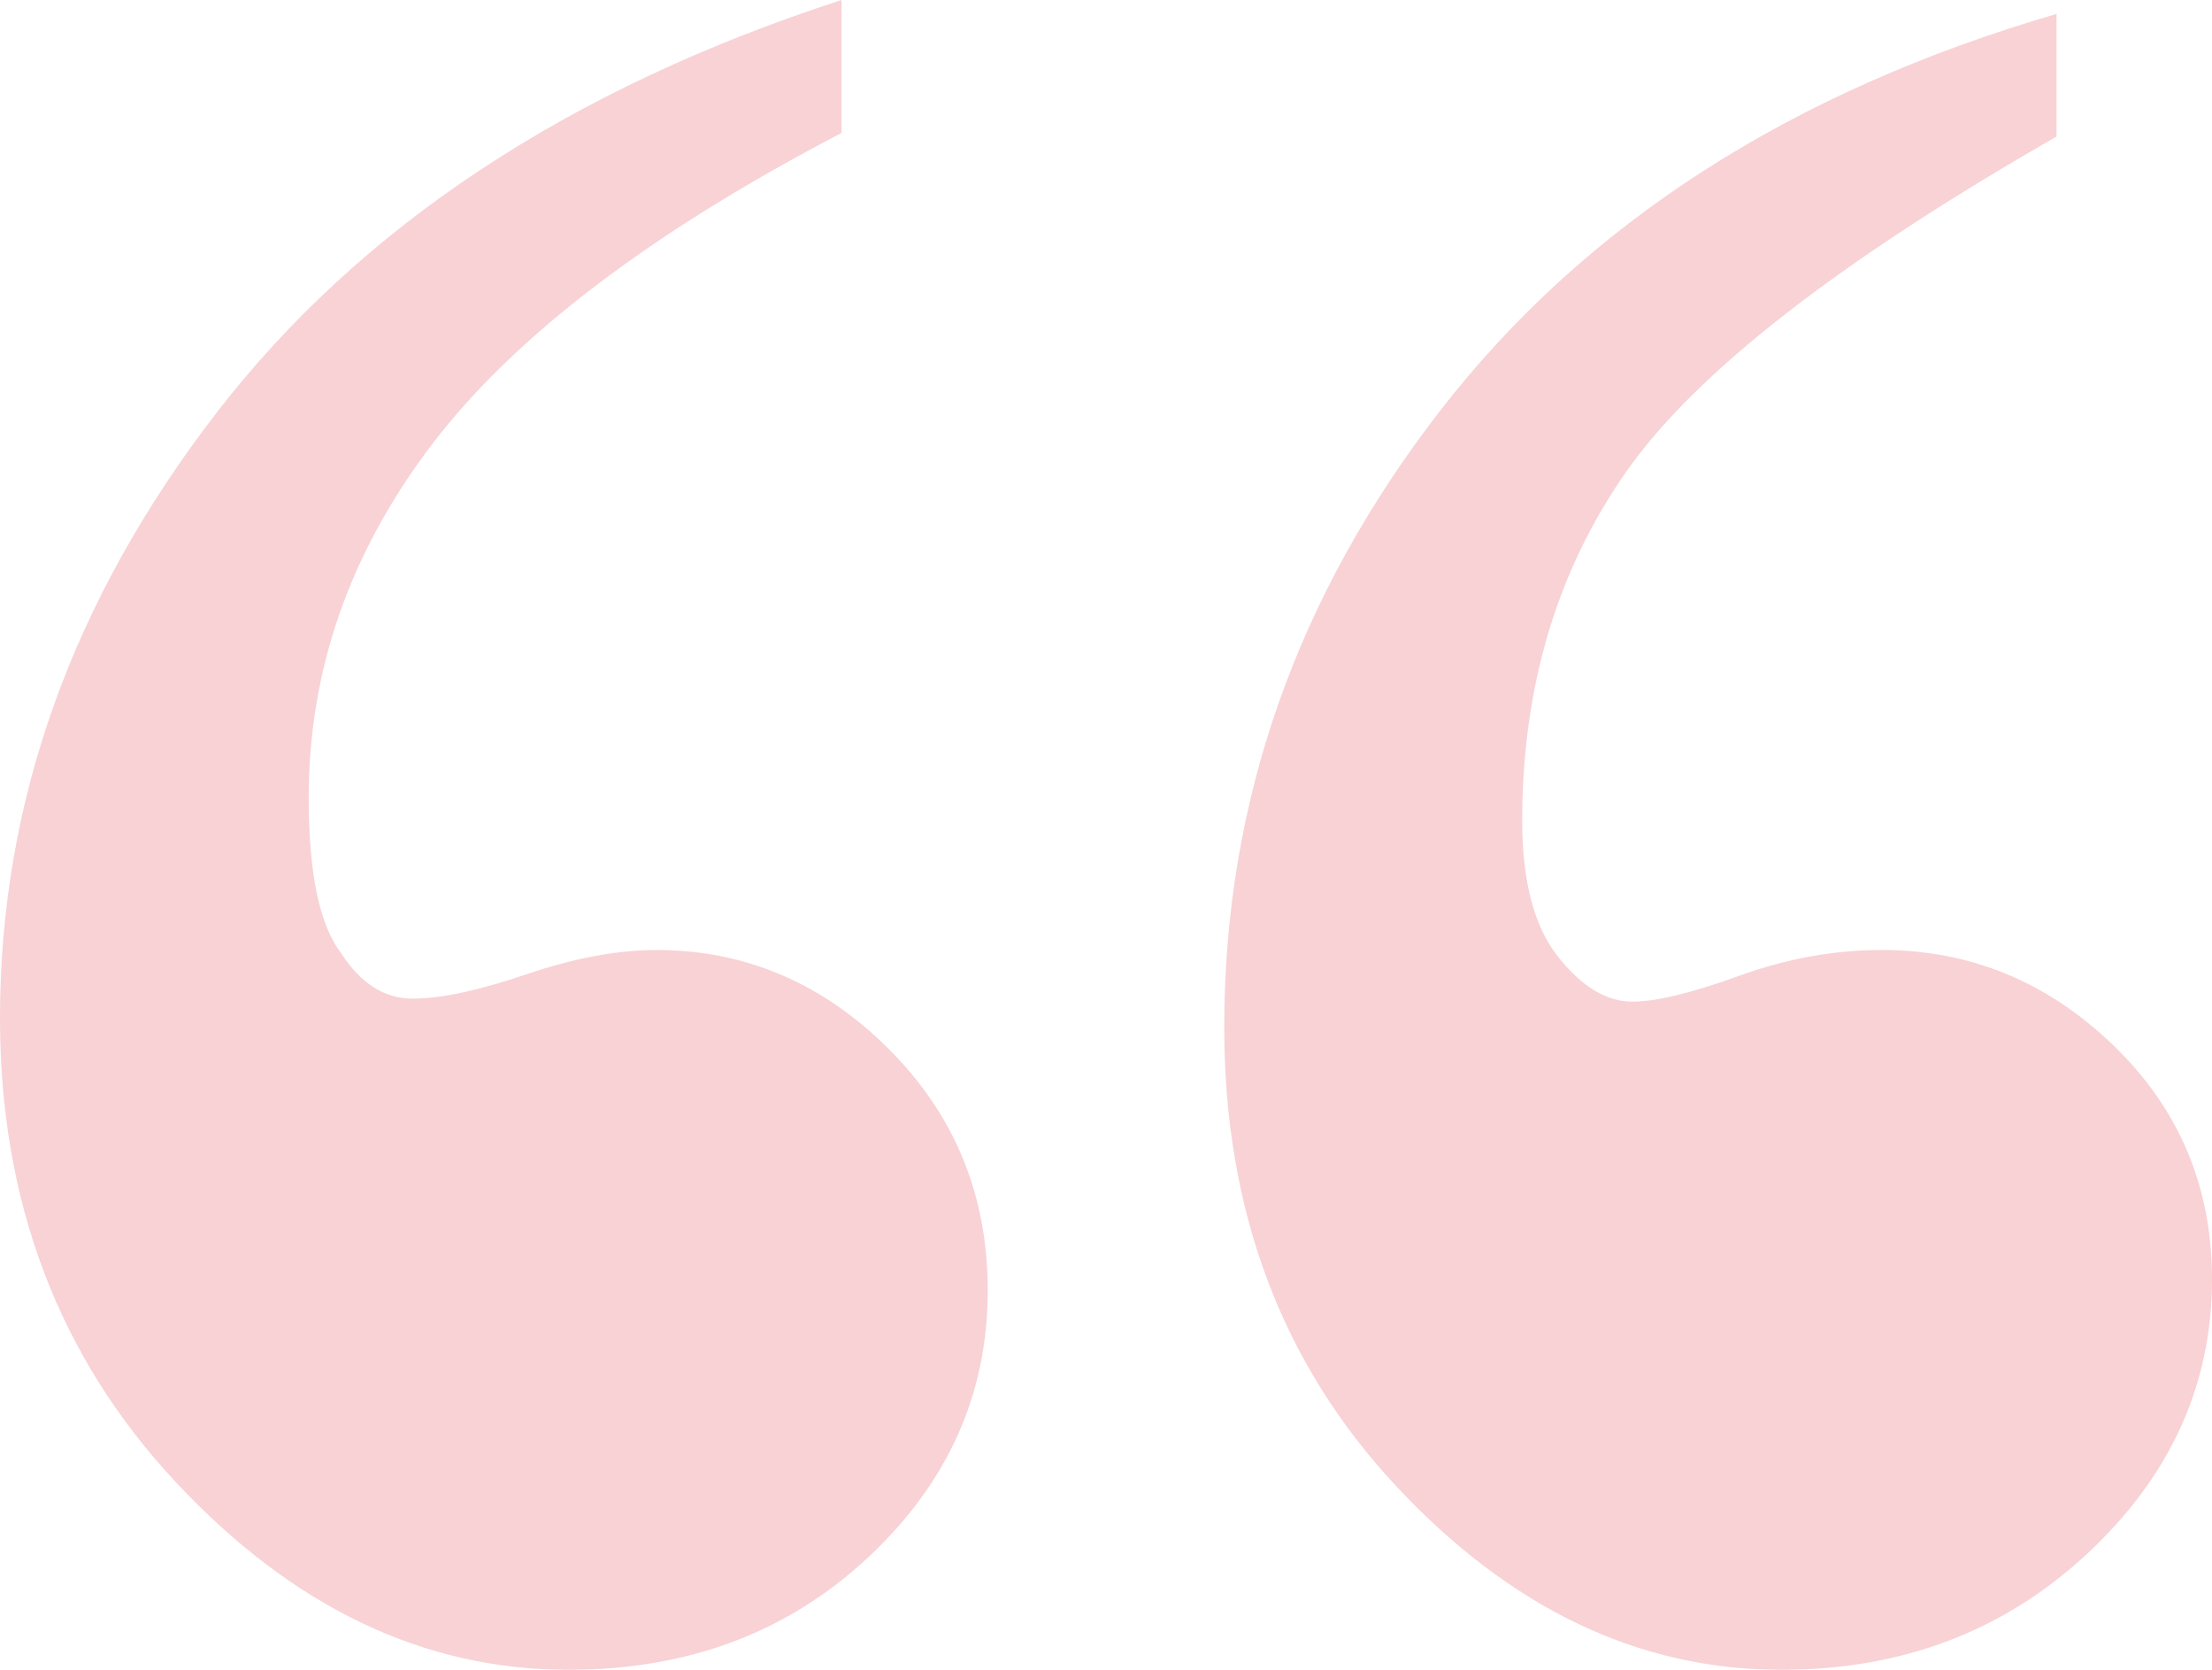 <?xml version="1.0" encoding="UTF-8"?>
<svg width="159px" height="120px" viewBox="0 0 159 120" version="1.1" xmlns="http://www.w3.org/2000/svg" xmlns:xlink="http://www.w3.org/1999/xlink">
    <title>Quotation</title>
    <g id="Selling-With-Us" stroke="none" stroke-width="1" fill="none" fill-rule="evenodd" opacity="0.2">
        <g id="01-Selling-With-Us" transform="translate(-136, -3928)" fill="#DC1C2E" fill-rule="nonzero">
            <g id="“" transform="translate(136, 3928)">
                <path d="M40.872,120 C49.435,120 56.598,117.32 62.359,111.961 C68.12,106.602 71,100.194 71,92.738 C71,85.903 68.626,80.117 63.877,75.379 C59.128,70.641 53.561,68.272 47.178,68.272 C44.375,68.272 41.261,68.854 37.836,70.019 C34.41,71.184 31.685,71.767 29.661,71.767 C27.637,71.767 25.924,70.68 24.523,68.505 C22.966,66.485 22.188,62.757 22.188,57.32 C22.188,48.155 25.146,39.689 31.062,31.922 C36.979,24.155 46.788,16.699 60.49,9.553 L60.49,9.553 L60.49,0 C40.872,6.369 25.885,16.272 15.531,29.709 C5.177,43.146 0,57.631 0,73.165 C0,86.369 4.204,97.476 12.612,106.485 C21.02,115.495 30.44,120 40.872,120 Z M128.039,120 C136.73,120 144.063,117.216 150.038,111.649 C156.013,106.082 159,99.509 159,91.932 C159,85.282 156.633,79.676 151.9,75.114 C147.167,70.552 141.619,68.271 135.256,68.271 C131.842,68.271 128.427,68.89 125.013,70.127 C121.599,71.364 119.038,71.982 117.331,71.982 C115.469,71.982 113.684,70.9 111.977,68.735 C110.27,66.57 109.416,63.322 109.416,58.992 C109.416,49.404 111.899,41.053 116.866,33.94 C121.832,26.826 132.152,18.784 147.826,9.815 L147.826,9.815 L147.826,1 C128.738,6.567 113.995,16.039 103.597,29.416 C93.199,42.793 88,57.6 88,73.838 C88,86.983 92.113,97.963 100.338,106.778 C108.563,115.593 117.797,120 128.039,120 Z"></path>
            </g>
        </g>
    </g>
</svg>
